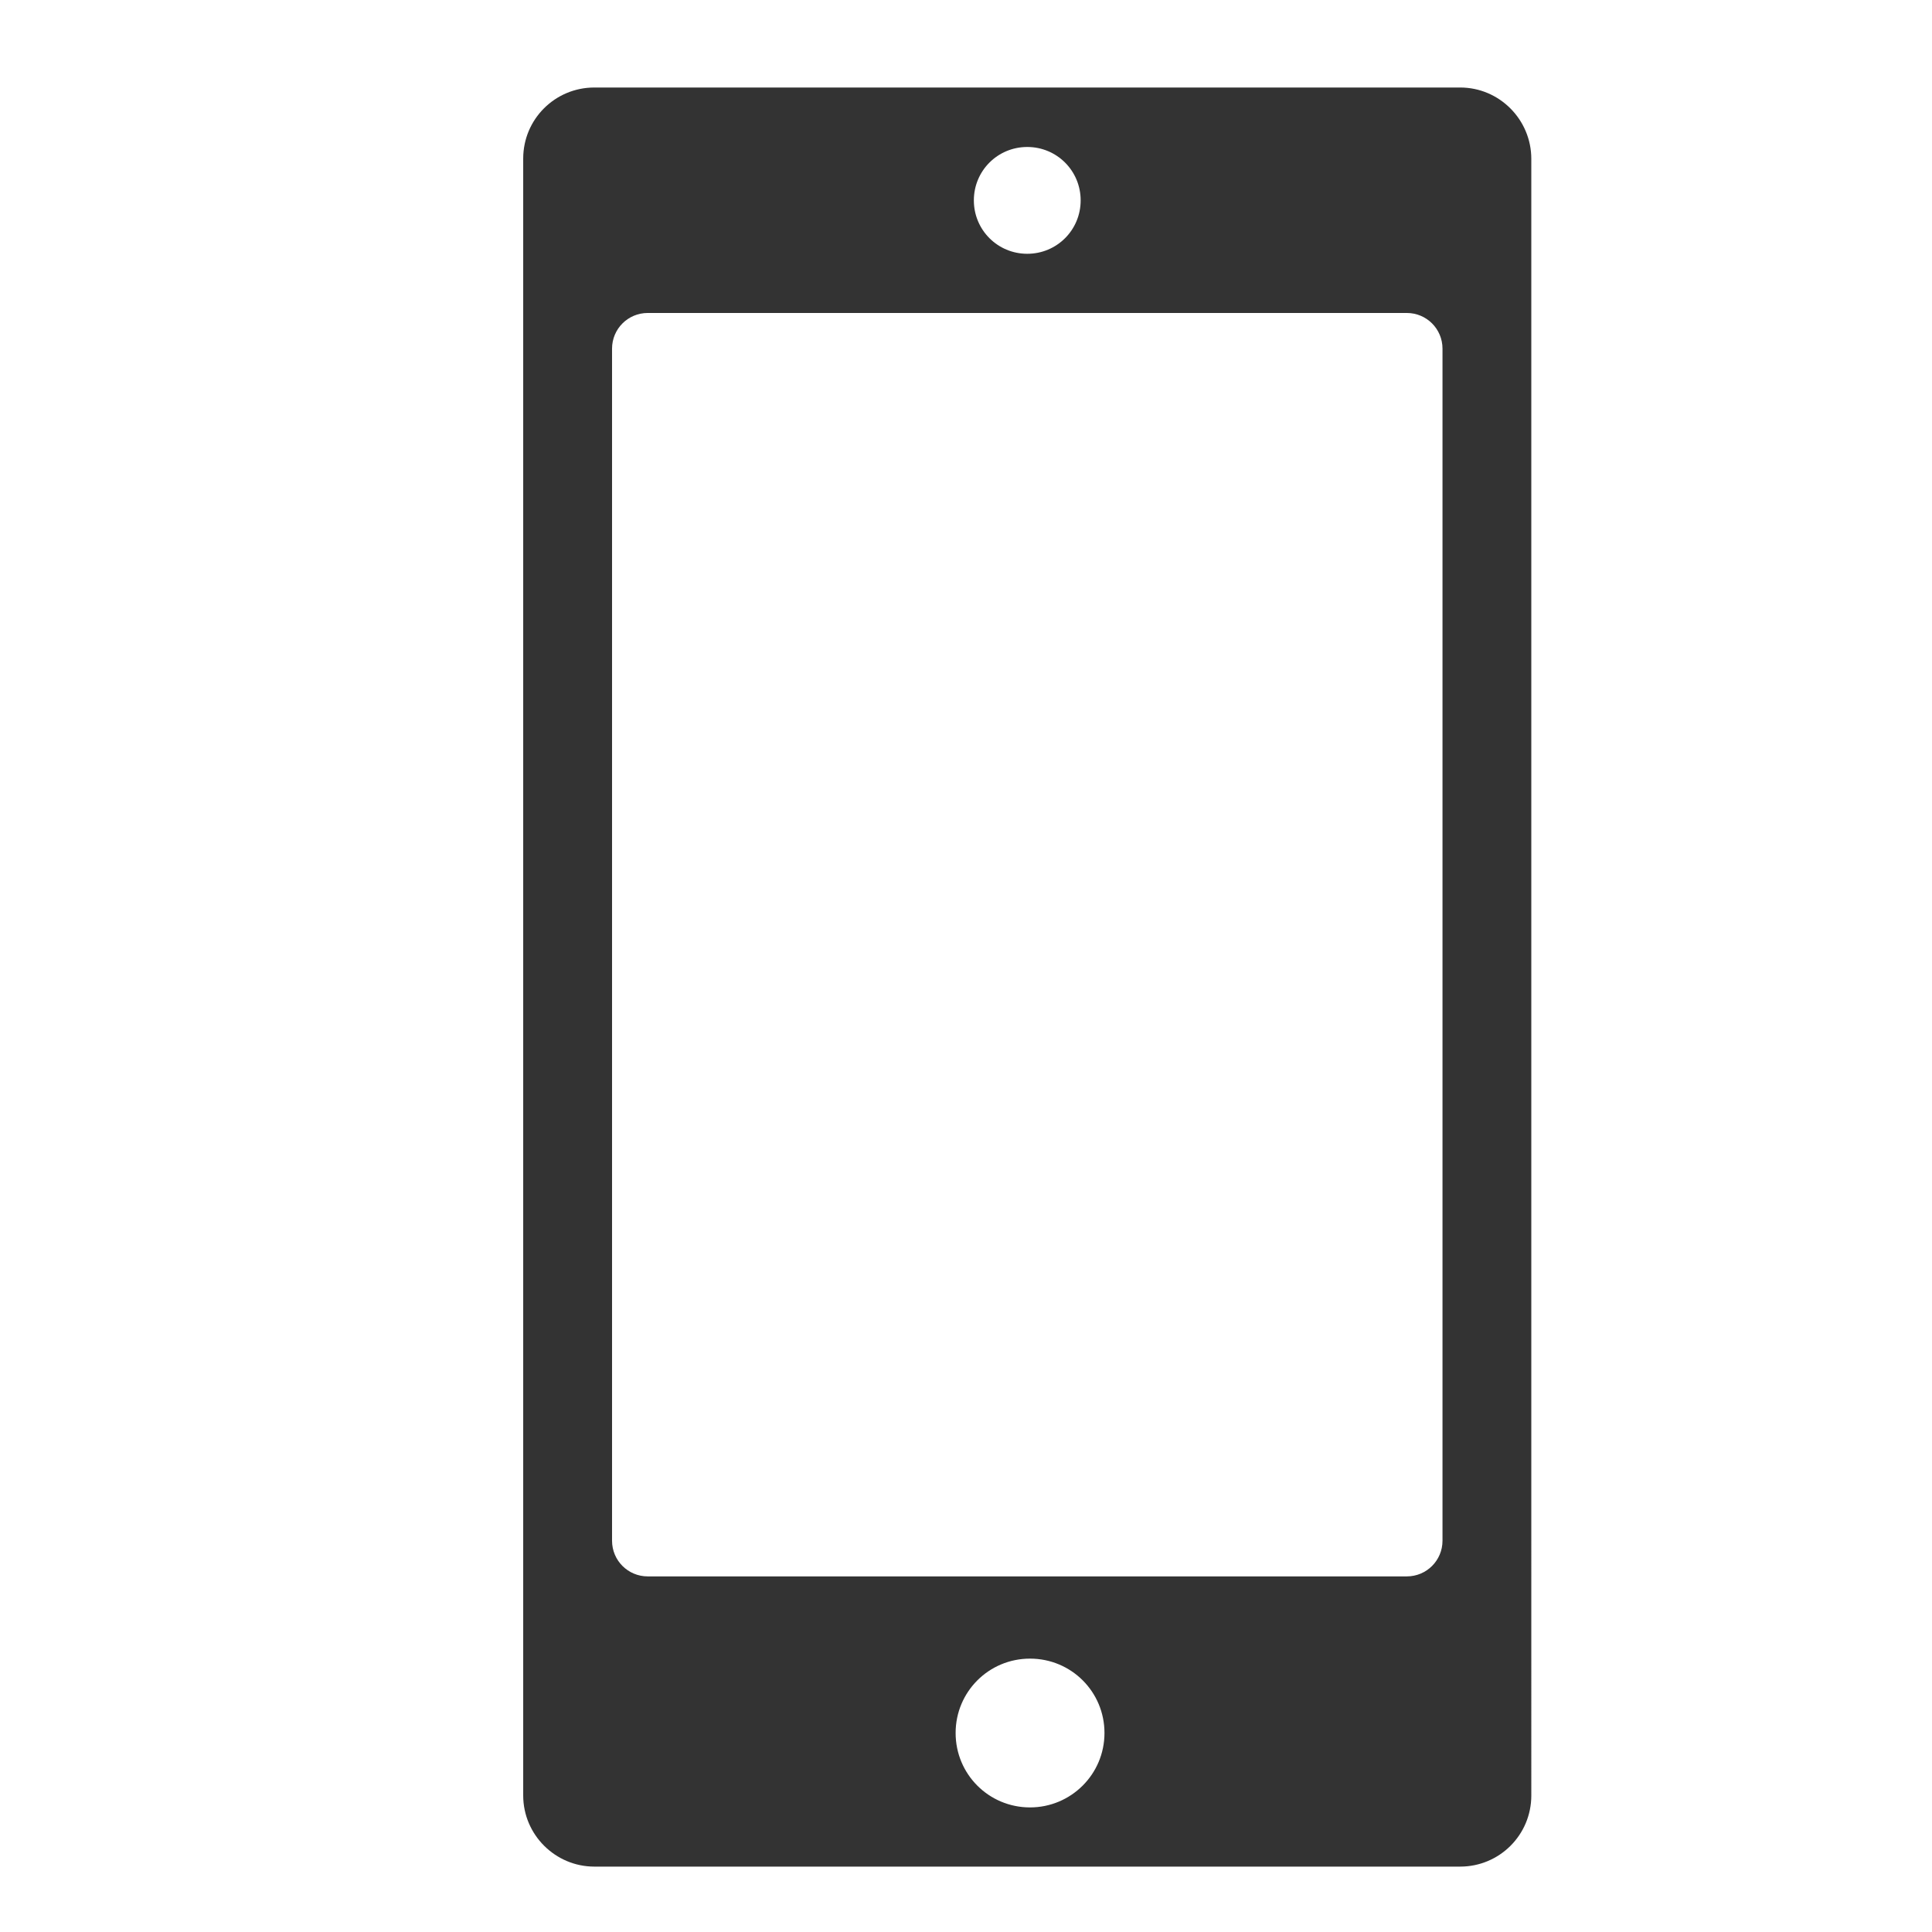 <?xml version="1.0" encoding="utf-8"?>
<!-- Generator: Adobe Illustrator 13.0.1, SVG Export Plug-In . SVG Version: 6.00 Build 14948)  -->
<!DOCTYPE svg PUBLIC "-//W3C//DTD SVG 1.0//EN" "http://www.w3.org/TR/2001/REC-SVG-20010904/DTD/svg10.dtd">
<svg version="1.0" id="Layer_1" xmlns="http://www.w3.org/2000/svg" xmlns:xlink="http://www.w3.org/1999/xlink" x="0px" y="0px"
	 width="56.693px" height="56.693px" viewBox="0 0 56.693 56.693" enable-background="new 0 0 56.693 56.693" xml:space="preserve">
<path d="M66.846-171.154"/>
<path d="M66.846-58.154"/>
<g>
	<path fill="#333333" d="M42.848,2.568H17.44c-1.151,0-2.087,0.928-2.087,2.086v48.033c0,1.152,0.943,2.087,2.087,2.087h25.408
		c1.151,0,2.087-0.928,2.087-2.087V4.662C44.935,3.511,44,2.568,42.848,2.568z M30.144,4.313c0.869,0,1.567,0.698,1.567,1.567
		c0,0.869-0.698,1.567-1.567,1.567c-0.868,0-1.567-0.698-1.567-1.567C28.577,5.01,29.276,4.313,30.144,4.313z M30.225,53.037
		c-1.209,0-2.183-0.973-2.183-2.184c0-1.209,0.974-2.182,2.183-2.182c1.212,0,2.185,0.973,2.185,2.182
		C32.41,52.064,31.428,53.037,30.225,53.037z M42.329,45.211c0,0.58-0.468,1.047-1.047,1.047H19.007
		c-0.579,0-1.047-0.467-1.047-1.047V10.231c0-0.58,0.468-1.047,1.047-1.047h22.275c0.579,0,1.047,0.467,1.047,1.047V45.211z"/>
</g>
</svg>
